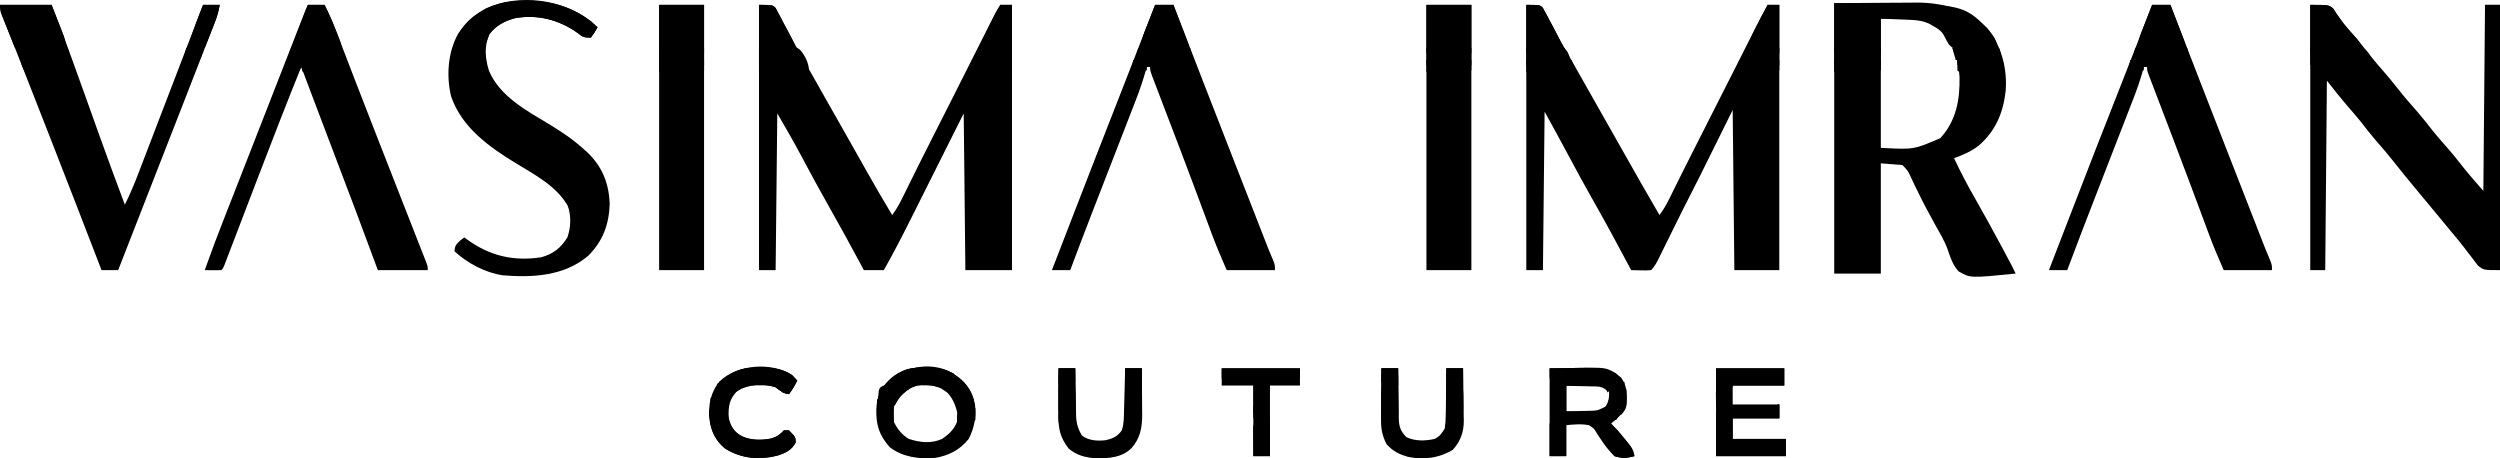 <svg xmlns="http://www.w3.org/2000/svg" fill="none" viewBox="0 0 600 110" height="110" width="600">
<path fill="black" d="M182.157 1.171C185.353 1.171 185.353 1.171 186.085 1.816C186.242 2.121 186.4 2.425 186.562 2.739C186.751 3.088 186.94 3.436 187.134 3.795C187.329 4.182 187.524 4.57 187.725 4.969C188.175 5.81 188.626 6.651 189.078 7.491C189.315 7.942 189.552 8.393 189.796 8.858C190.959 11.04 192.187 13.182 193.413 15.327C194.14 16.601 194.861 17.878 195.583 19.155C195.876 19.672 196.169 20.19 196.462 20.708C196.607 20.964 196.752 21.22 196.901 21.483C197.614 22.743 198.327 24.002 199.041 25.261C199.251 25.632 199.251 25.632 199.465 26.009C200.167 27.25 200.87 28.49 201.573 29.73C202.881 32.039 204.188 34.347 205.493 36.658C206.099 37.73 206.705 38.803 207.311 39.875C207.596 40.379 207.88 40.883 208.164 41.386C210.102 44.822 212.087 48.223 214.115 51.602C215.173 50.244 215.922 48.812 216.688 47.26C216.817 47 216.946 46.739 217.08 46.47C217.356 45.913 217.631 45.355 217.906 44.797C218.483 43.626 219.063 42.458 219.643 41.288C219.932 40.707 220.22 40.125 220.508 39.543C221.593 37.355 222.691 35.175 223.802 33.001C225.224 30.215 226.638 27.424 228.046 24.63C228.246 24.232 228.447 23.835 228.653 23.425C229.266 22.208 229.88 20.99 230.493 19.773C232.089 16.603 233.687 13.434 235.286 10.266C235.479 9.883 235.672 9.5 235.871 9.106C236.425 8.011 236.979 6.916 237.533 5.822C237.699 5.494 237.864 5.167 238.034 4.829C238.187 4.528 238.34 4.227 238.498 3.916C238.697 3.523 238.697 3.523 238.9 3.122C239.259 2.452 239.669 1.81 240.08 1.171C241.003 1.171 241.925 1.171 242.876 1.171C242.876 22.179 242.876 43.186 242.876 64.83C239.185 64.83 235.494 64.83 231.691 64.83C231.559 52.417 231.427 40.003 231.292 27.214C227.376 35.027 227.376 35.027 223.462 42.841C222.568 44.626 221.673 46.411 220.778 48.195C220.118 49.512 219.46 50.829 218.802 52.147C216.659 56.428 214.483 60.675 212.117 64.83C210.535 64.83 208.953 64.83 207.324 64.83C206.985 64.199 206.646 63.568 206.297 62.918C203.891 58.45 201.465 53.997 198.96 49.587C196.677 45.569 194.473 41.51 192.309 37.423C190.467 33.96 188.521 30.61 186.551 27.214C186.419 39.627 186.288 52.041 186.152 64.83C184.834 64.83 183.515 64.83 182.157 64.83C182.157 43.823 182.157 22.815 182.157 1.171Z"></path>
<path fill="black" d="M366.312 1.171C369.507 1.171 369.507 1.171 370.202 1.74C370.343 2.01 370.484 2.28 370.629 2.558C370.8 2.869 370.971 3.18 371.147 3.501C371.323 3.849 371.498 4.197 371.679 4.556C372.093 5.32 372.507 6.085 372.922 6.849C373.142 7.266 373.363 7.683 373.59 8.112C374.734 10.247 375.941 12.344 377.141 14.445C377.872 15.727 378.598 17.013 379.324 18.299C381.043 21.341 382.765 24.381 384.487 27.42C385.049 28.412 385.611 29.403 386.173 30.395C386.312 30.641 386.451 30.887 386.595 31.14C387.477 32.697 388.358 34.253 389.238 35.81C393.714 43.73 393.714 43.73 398.269 51.602C399.237 50.344 399.959 49.052 400.667 47.622C400.895 47.164 401.123 46.706 401.358 46.235C401.537 45.873 401.537 45.873 401.719 45.504C402.221 44.489 402.725 43.477 403.23 42.464C403.483 41.954 403.737 41.445 403.99 40.935C405.017 38.869 406.058 36.811 407.107 34.758C408.563 31.903 410.01 29.043 411.451 26.18C413.068 22.97 414.692 19.763 416.324 16.561C417.254 14.734 418.18 12.905 419.101 11.073C419.315 10.647 419.529 10.221 419.75 9.782C420.165 8.955 420.58 8.128 420.995 7.3C422.035 5.231 423.099 3.187 424.234 1.171C425.157 1.171 426.08 1.171 427.031 1.171C427.031 22.179 427.031 43.186 427.031 64.83C423.471 64.83 419.912 64.83 416.245 64.83C416.113 52.144 415.981 39.458 415.846 26.387C413.209 31.707 410.573 37.027 407.856 42.508C405.879 46.396 405.879 46.396 403.862 50.362C402.509 53.088 401.156 55.813 399.813 58.544C399.374 59.435 398.934 60.325 398.494 61.215C398.362 61.484 398.23 61.754 398.094 62.031C397.56 63.106 397.103 63.97 396.272 64.83C395.145 64.911 395.145 64.911 393.825 64.882C393.387 64.874 392.95 64.867 392.499 64.859C392.162 64.85 391.825 64.84 391.478 64.83C391.326 64.544 391.174 64.258 391.017 63.963C388.292 58.847 385.553 53.744 382.69 48.709C380.407 44.694 378.202 40.639 376.028 36.56C374.284 33.287 372.498 30.047 370.706 26.8C370.574 39.35 370.442 51.9 370.306 64.83C368.988 64.83 367.67 64.83 366.312 64.83C366.312 43.823 366.312 22.815 366.312 1.171Z"></path>
<path fill="black" d="M440.213 0.758C470.839 0.758 470.839 0.758 476.948 6.77C480.334 10.991 481.784 16.407 481.358 21.84C480.762 27.142 478.886 31.517 474.867 34.964C473.038 36.373 471.115 37.191 468.975 37.961C470.506 41.224 472.15 44.378 473.943 47.495C476.1 51.281 478.201 55.096 480.26 58.94C480.39 59.182 480.52 59.425 480.654 59.675C482.95 63.958 482.95 63.958 483.755 65.657C472.869 66.751 472.869 66.751 470.065 65.134C468.66 63.632 468.062 61.713 467.407 59.771C466.582 57.581 465.37 55.594 464.231 53.566C462.809 50.978 461.416 48.389 460.144 45.718C459.845 45.115 459.845 45.115 459.539 44.5C459.166 43.745 458.808 42.983 458.468 42.212C457.916 41.022 457.916 41.022 456.591 39.615C454.877 39.478 453.164 39.342 451.398 39.201C451.398 47.932 451.398 56.662 451.398 65.657C447.707 65.657 444.016 65.657 440.213 65.657C440.213 44.24 440.213 22.824 440.213 0.758ZM451.398 4.478C451.398 14.709 451.398 24.94 451.398 35.481C459.285 35.917 459.285 35.917 465.679 33.156C469.471 29.014 470.417 23.95 470.285 18.399C469.975 14.197 468.901 9.862 465.707 7.007C461.04 3.641 457.68 4.478 451.398 4.478Z"></path>
<path fill="black" d="M554.461 1.171C558.855 1.171 558.855 1.171 559.93 2.006C560.177 2.387 560.423 2.768 560.677 3.161C560.966 3.577 561.255 3.993 561.553 4.422C561.849 4.85 562.145 5.278 562.45 5.718C563.105 6.486 563.771 7.244 564.447 7.992C566.091 9.84 567.632 11.75 569.155 13.703C570.023 14.791 570.92 15.838 571.838 16.879C573.074 18.283 574.255 19.716 575.408 21.194C576.95 23.167 578.578 25.037 580.239 26.904C581.516 28.376 582.709 29.911 583.909 31.451C584.847 32.621 585.823 33.742 586.818 34.861C588.423 36.666 589.938 38.523 591.413 40.443C592.892 42.28 594.46 44.038 596.005 45.815C596.137 31.083 596.269 16.35 596.405 1.171C597.591 1.171 598.778 1.171 600 1.171C600 22.179 600 43.186 600 64.83C596.005 64.83 596.005 64.83 594.648 63.677C594.239 63.158 593.844 62.629 593.459 62.092C593.015 61.518 592.571 60.945 592.128 60.372C591.909 60.08 591.689 59.788 591.464 59.487C590.479 58.191 589.435 56.953 588.39 55.71C587.994 55.232 587.598 54.754 587.203 54.275C586.21 53.074 585.216 51.873 584.222 50.673C583.823 50.191 583.424 49.71 583.025 49.228C582.013 48.006 581 46.784 579.985 45.565C578.151 43.361 576.329 41.152 574.559 38.891C573.141 37.083 571.656 35.355 570.14 33.634C568.894 32.183 567.724 30.673 566.545 29.164C565.672 28.073 564.77 27.02 563.848 25.974C561.983 23.829 560.221 21.592 558.455 19.36C558.324 34.365 558.192 49.37 558.056 64.83C556.87 64.83 555.683 64.83 554.461 64.83C554.461 43.823 554.461 22.815 554.461 1.171Z"></path>
<path fill="black" d="M141.815 5.097C142.361 5.561 142.888 6.05 143.409 6.545C142.71 7.785 142.71 7.785 141.811 9.025C140.095 9.025 139.917 8.921 138.64 7.914C134.174 4.728 129.04 3.421 123.66 4.349C121.213 4.969 119.035 6.124 117.443 8.199C116.152 11.138 116.427 14.064 117.379 17.054C120.055 23.206 126.384 26.55 131.749 29.786C134.763 31.613 137.584 33.491 140.213 35.894C140.47 36.127 140.728 36.359 140.993 36.598C144.526 40 146.112 43.901 146.33 48.838C146.183 53.894 144.666 57.932 141.137 61.42C135.394 66.282 127.723 66.663 120.639 66.07C116.459 65.443 112.188 63.19 109.054 60.283C109.194 58.937 109.462 58.622 110.478 57.699C110.799 57.461 111.12 57.222 111.451 56.976C111.757 57.209 111.757 57.209 112.069 57.446C117.573 61.455 123.266 62.746 129.891 61.746C132.728 60.974 134.651 59.498 136.193 56.924C137.009 54.509 137.139 51.74 136.234 49.346C133.425 44.55 128.306 41.919 123.788 39.164C117.433 35.273 110.889 30.674 108.281 23.183C107.067 18.27 107.484 12.426 110.003 8.018C112.769 3.911 116.619 1.544 121.296 0.529C128.645 -0.481 135.731 0.414 141.815 5.097Z"></path>
<path fill="black" d="M0 1.171C4.087 1.171 8.173 1.171 12.383 1.171C15.201 8.322 17.796 15.55 20.38 22.794C21.391 25.625 22.403 28.456 23.416 31.286C23.524 31.589 23.632 31.892 23.744 32.204C25.77 37.862 27.847 43.498 29.96 49.122C31.158 46.722 32.186 44.299 33.144 41.787C33.294 41.398 33.443 41.009 33.597 40.608C34.088 39.331 34.577 38.054 35.066 36.776C35.409 35.882 35.752 34.989 36.095 34.095C36.997 31.747 37.897 29.399 38.796 27.05C39.709 24.669 40.623 22.288 41.537 19.907C42.566 17.227 43.594 14.546 44.622 11.865C44.779 11.455 44.936 11.046 45.098 10.624C45.388 9.867 45.678 9.11 45.967 8.354C46.886 5.958 47.809 3.564 48.735 1.171C50.053 1.171 51.371 1.171 52.73 1.171C52.494 2.54 52.173 3.773 51.672 5.062C51.536 5.414 51.401 5.765 51.261 6.128C51.038 6.697 51.038 6.697 50.81 7.278C50.576 7.882 50.576 7.882 50.338 8.499C49.822 9.829 49.303 11.158 48.785 12.487C48.421 13.424 48.058 14.36 47.694 15.296C46.579 18.168 45.46 21.037 44.341 23.907C44.012 24.75 43.683 25.593 43.355 26.437C41.654 30.797 39.951 35.155 38.246 39.513C36.188 44.773 34.135 50.035 32.082 55.297C31.708 56.256 31.333 57.216 30.959 58.176C30.093 60.394 29.228 62.612 28.362 64.83C27.044 64.83 25.726 64.83 24.367 64.83C24.064 64.044 24.064 64.044 23.755 63.241C20.055 53.654 16.35 44.069 12.608 34.499C12.302 33.714 11.995 32.929 11.688 32.144C10.148 28.203 8.604 24.263 7.056 20.324C6.275 18.334 5.494 16.344 4.714 14.353C4.337 13.391 3.959 12.43 3.58 11.468C3.054 10.133 2.53 8.796 2.007 7.459C1.849 7.061 1.692 6.664 1.53 6.254C1.386 5.885 1.243 5.517 1.094 5.138C0.969 4.819 0.844 4.5 0.715 4.172C0.399 3.238 0.399 3.238 0 1.171Z"></path>
<path fill="black" d="M73.901 1.171C75.22 1.171 76.538 1.171 77.896 1.171C79.04 3.471 80.04 5.782 80.956 8.187C81.093 8.542 81.229 8.897 81.37 9.263C81.665 10.03 81.959 10.797 82.253 11.565C83.055 13.66 83.862 15.754 84.668 17.848C84.835 18.282 85.002 18.717 85.174 19.164C86.75 23.257 88.343 27.343 89.941 31.427C90.405 32.615 90.869 33.803 91.334 34.99C92.893 38.981 94.455 42.971 96.02 46.959C96.805 48.959 97.588 50.959 98.371 52.959C98.751 53.928 99.131 54.897 99.512 55.866C100.041 57.212 100.568 58.558 101.095 59.904C101.254 60.308 101.414 60.712 101.578 61.129C101.722 61.497 101.865 61.865 102.013 62.245C102.14 62.566 102.266 62.888 102.396 63.219C102.663 64.003 102.663 64.003 102.663 64.83C98.708 64.83 94.754 64.83 90.679 64.83C90.316 63.849 89.953 62.867 89.579 61.856C86.752 54.22 83.894 46.598 80.985 38.996C79.016 33.852 77.067 28.7 75.125 23.545C74.982 23.166 74.839 22.787 74.692 22.397C73.895 20.282 73.099 18.168 72.304 16.053C68.757 24.826 65.333 33.648 61.95 42.49C61.18 44.503 60.409 46.516 59.637 48.528C59.038 50.092 58.439 51.656 57.84 53.22C57.309 54.609 56.776 55.998 56.243 57.386C55.91 58.258 55.577 59.13 55.245 60.002C55.027 60.573 54.808 61.144 54.59 61.715C54.489 61.981 54.388 62.247 54.284 62.521C53.574 64.37 53.574 64.37 53.129 64.83C51.798 64.889 50.467 64.848 49.135 64.83C50.725 60.363 52.399 55.937 54.134 51.528C54.722 50.033 55.308 48.539 55.895 47.044C56.21 46.24 56.526 45.435 56.841 44.632C58.562 40.248 60.273 35.86 61.984 31.472C62.867 29.21 63.75 26.947 64.633 24.685C64.805 24.242 64.978 23.799 65.156 23.343C66.822 19.075 68.488 14.807 70.156 10.539C70.454 9.776 70.752 9.013 71.05 8.25C71.457 7.207 71.865 6.164 72.272 5.121C72.392 4.814 72.512 4.507 72.635 4.19C73.456 2.093 73.456 2.093 73.901 1.171Z"></path>
<path fill="black" d="M277.23 1.171C278.68 1.171 280.13 1.171 281.625 1.171C281.885 1.848 281.885 1.848 282.151 2.538C286.613 14.104 291.103 25.658 295.615 37.203C296.691 39.956 297.766 42.709 298.84 45.462C299.542 47.261 300.244 49.06 300.946 50.859C301.277 51.708 301.609 52.556 301.94 53.405C302.397 54.577 302.854 55.748 303.311 56.92C303.444 57.261 303.578 57.603 303.715 57.955C303.84 58.275 303.965 58.596 304.094 58.926C304.211 59.226 304.329 59.526 304.449 59.836C304.781 60.665 305.132 61.483 305.485 62.302C305.992 63.59 305.992 63.59 305.992 64.83C302.169 64.83 298.346 64.83 294.407 64.83C293.113 61.883 291.88 58.975 290.765 55.961C290.541 55.359 290.541 55.359 290.312 54.746C289.994 53.891 289.675 53.036 289.358 52.18C288.517 49.916 287.672 47.654 286.827 45.392C286.657 44.938 286.488 44.484 286.313 44.016C284.395 38.88 282.439 33.76 280.479 28.642C280.042 27.502 279.607 26.362 279.172 25.222C278.929 24.583 278.685 23.945 278.441 23.307C278.046 22.276 277.654 21.243 277.262 20.211C277.139 19.89 277.016 19.569 276.889 19.239C276.032 16.974 276.032 16.974 276.032 16.053C275.768 16.053 275.505 16.053 275.233 16.053C275.163 16.307 275.093 16.562 275.021 16.825C274.335 19.257 273.542 21.605 272.623 23.953C272.487 24.304 272.351 24.656 272.211 25.018C271.766 26.168 271.318 27.317 270.87 28.467C270.556 29.277 270.242 30.087 269.928 30.898C269.103 33.027 268.276 35.155 267.449 37.282C266.29 40.264 265.134 43.247 263.977 46.229C263.363 47.813 262.748 49.397 262.132 50.98C260.344 55.585 258.585 60.2 256.858 64.83C255.407 64.83 253.957 64.83 252.463 64.83C252.696 64.228 252.929 63.626 253.169 63.005C253.324 62.604 253.479 62.202 253.639 61.789C253.996 60.866 254.352 59.944 254.709 59.021C255.648 56.592 256.587 54.162 257.524 51.731C260.746 43.377 264.005 35.039 267.265 26.701C269.349 21.37 271.43 16.037 273.51 10.705C273.885 9.746 274.259 8.787 274.633 7.828C275.499 5.609 276.365 3.39 277.23 1.171Z"></path>
<path fill="black" d="M516.511 1.171C517.961 1.171 519.411 1.171 520.905 1.171C521.166 1.848 521.166 1.848 521.432 2.538C525.894 14.104 530.384 25.658 534.896 37.203C535.972 39.956 537.047 42.709 538.121 45.462C538.823 47.261 539.525 49.06 540.227 50.859C540.558 51.708 540.89 52.556 541.221 53.405C541.677 54.577 542.135 55.748 542.592 56.92C542.725 57.261 542.859 57.603 542.996 57.955C543.121 58.275 543.246 58.596 543.375 58.926C543.492 59.226 543.61 59.526 543.73 59.836C544.062 60.665 544.413 61.483 544.766 62.302C545.273 63.59 545.273 63.59 545.273 64.83C541.45 64.83 537.627 64.83 533.688 64.83C532.431 61.968 531.226 59.15 530.145 56.222C530.003 55.841 529.861 55.461 529.715 55.068C529.249 53.819 528.785 52.568 528.321 51.318C527.649 49.516 526.977 47.714 526.305 45.912C526.129 45.443 525.954 44.973 525.773 44.489C524.412 40.846 523.033 37.209 521.648 33.576C521.444 33.04 521.24 32.504 521.036 31.968C520.237 29.871 519.438 27.775 518.636 25.68C518.079 24.224 517.524 22.768 516.969 21.312C516.8 20.874 516.632 20.436 516.459 19.985C516.307 19.586 516.156 19.188 515.999 18.777C515.866 18.428 515.733 18.08 515.596 17.721C515.313 16.879 515.313 16.879 515.313 16.053C515.049 16.053 514.786 16.053 514.514 16.053C514.377 16.575 514.241 17.097 514.1 17.635C513.077 21.155 511.681 24.536 510.354 27.942C510.06 28.701 509.765 29.46 509.471 30.219C508.698 32.215 507.923 34.209 507.147 36.204C505.916 39.37 504.688 42.538 503.459 45.705C503.163 46.468 502.867 47.232 502.571 47.995C500.397 53.595 498.243 59.202 496.138 64.83C494.688 64.83 493.238 64.83 491.744 64.83C491.989 64.197 492.234 63.563 492.487 62.911C494.041 58.892 495.594 54.873 497.144 50.851C501.03 40.764 504.953 30.693 508.928 20.642C511.489 14.165 514.016 7.675 516.511 1.171Z"></path>
<path fill="black" d="M342.344 1.171C345.903 1.171 349.462 1.171 353.129 1.171C353.129 22.179 353.129 43.186 353.129 64.83C349.57 64.83 346.011 64.83 342.344 64.83C342.344 43.823 342.344 22.815 342.344 1.171Z"></path>
<path fill="black" d="M158.189 1.171C161.748 1.171 165.308 1.171 168.975 1.171C168.975 22.179 168.975 43.186 168.975 64.83C165.415 64.83 161.856 64.83 158.189 64.83C158.189 43.823 158.189 22.815 158.189 1.171Z"></path>
<path fill="black" d="M440.213 0.758C443.246 0.732 446.278 0.707 449.311 0.694C450.724 0.687 452.136 0.679 453.549 0.665C455.176 0.648 456.804 0.642 458.431 0.637C458.928 0.631 459.426 0.624 459.938 0.618C466.406 0.616 472.246 2.271 477.025 6.947C478.149 8.224 479.361 9.705 479.361 11.506C477.614 11.614 475.867 11.68 474.118 11.738C473.624 11.769 473.129 11.8 472.62 11.833C469.001 11.923 469.001 11.923 467.766 10.712C467.158 9.721 467.158 9.721 466.646 8.698C466.026 7.488 465.283 6.981 464.131 6.339C463.801 6.147 463.47 5.955 463.129 5.757C461.557 5.005 460.145 4.83 458.42 4.761C457.806 4.735 457.806 4.735 457.179 4.709C456.755 4.692 456.33 4.676 455.892 4.659C455.461 4.641 455.03 4.624 454.586 4.605C453.523 4.561 452.461 4.52 451.398 4.478C451.398 6.797 451.398 9.116 451.398 11.506C447.707 11.506 444.016 11.506 440.213 11.506C440.213 7.959 440.213 4.412 440.213 0.758Z"></path>
<path fill="black" d="M222.079 88.211C222.553 88.216 222.553 88.216 223.037 88.221C225.41 88.29 227.307 88.624 229.294 90.046C229.551 90.226 229.807 90.406 230.071 90.591C232.182 92.263 233.249 94.28 233.988 96.892C234.299 100.03 233.915 102.532 232.49 105.34C230.361 107.979 227.745 109.316 224.501 109.887C220.677 110.238 216.718 109.751 213.54 107.33C211.035 104.484 210.236 102.096 210.312 98.237C210.479 94.952 211.349 93.184 213.615 90.95C216.068 88.705 218.896 88.167 222.079 88.211ZM215.737 95.058C214.319 97.103 214.248 98.725 214.514 101.207C215.39 103.02 216.425 104.302 218.109 105.34C220.811 106.205 223.454 106.526 226.099 105.34C227.72 104.243 228.973 103.098 229.694 101.207C229.974 99.165 229.916 97.532 229.02 95.678C227.227 93.571 225.602 92.354 222.862 92.006C219.943 91.85 217.655 92.737 215.737 95.058Z"></path>
<path fill="black" d="M371.904 88.392C373.873 88.367 375.842 88.341 377.871 88.315C378.485 88.303 379.099 88.292 379.731 88.281C383.209 88.259 386.28 88.285 389.081 90.64C390.584 92.632 390.549 95.038 390.28 97.486C389.378 99.352 388.252 100.356 386.684 101.62C386.84 101.799 386.995 101.978 387.155 102.163C387.858 102.978 388.557 103.798 389.256 104.617C389.5 104.899 389.745 105.181 389.996 105.471C390.229 105.746 390.462 106.02 390.703 106.303C390.918 106.554 391.133 106.805 391.355 107.064C391.913 107.872 392.11 108.504 392.277 109.474C390.533 109.972 389.216 110.055 387.483 109.474C386.502 108.416 385.758 107.212 384.987 105.986C383.571 103.628 383.571 103.628 381.438 102.073C379.502 101.674 377.921 101.87 375.899 102.033C375.899 104.489 375.899 106.944 375.899 109.474C374.581 109.474 373.262 109.474 371.904 109.474C371.904 102.517 371.904 95.56 371.904 88.392ZM375.899 92.526C375.899 94.572 375.899 96.618 375.899 98.727C377.256 98.782 378.611 98.823 379.968 98.856C380.543 98.882 380.543 98.882 381.13 98.908C383.504 98.956 383.504 98.956 385.542 97.764C386.364 96.704 386.364 96.704 386.51 95.394C386.217 93.814 385.976 93.442 384.687 92.526C383.185 92.319 381.705 92.371 380.193 92.423C379.575 92.434 379.575 92.434 378.945 92.445C377.929 92.465 376.914 92.494 375.899 92.526Z"></path>
<path fill="black" d="M411.851 88.392C417.256 88.392 422.66 88.392 428.229 88.392C428.229 89.756 428.229 91.12 428.229 92.526C424.142 92.526 420.056 92.526 415.846 92.526C415.846 94.026 415.846 95.527 415.846 97.073C419.537 97.073 423.228 97.073 427.031 97.073C427.031 98.164 427.031 99.255 427.031 100.38C423.34 100.38 419.648 100.38 415.846 100.38C415.846 102.017 415.846 103.654 415.846 105.34C420.064 105.34 424.282 105.34 428.628 105.34C428.628 106.704 428.628 108.068 428.628 109.474C423.092 109.474 417.555 109.474 411.851 109.474C411.851 102.517 411.851 95.56 411.851 88.392Z"></path>
<path fill="black" d="M331.558 88.392C332.876 88.392 334.194 88.392 335.553 88.392C335.558 89.033 335.558 89.033 335.564 89.687C335.58 91.278 335.606 92.869 335.635 94.46C335.647 95.147 335.655 95.835 335.661 96.523C335.669 97.513 335.688 98.503 335.709 99.493C335.709 99.799 335.71 100.105 335.71 100.42C335.765 102.444 336.148 103.51 337.55 104.927C339.752 105.93 342.027 105.837 344.338 105.339C345.529 104.727 346.013 104.015 346.738 102.86C346.901 101.686 346.979 100.666 346.981 99.493C346.988 99.175 346.994 98.857 347.001 98.529C347.02 97.518 347.029 96.508 347.037 95.497C347.048 94.809 347.06 94.122 347.073 93.434C347.103 91.753 347.122 90.073 347.137 88.392C348.455 88.392 349.774 88.392 351.132 88.392C351.171 90.51 351.2 92.627 351.22 94.745C351.227 95.464 351.238 96.183 351.252 96.903C351.272 97.941 351.281 98.979 351.288 100.018C351.296 100.336 351.304 100.653 351.313 100.98C351.314 103.751 350.504 105.901 348.685 107.95C345.394 109.948 341.794 110.397 338.066 109.679C335.845 109.076 334.327 108.325 332.756 106.58C331.614 104.332 331.392 102.574 331.441 100.058C331.443 99.723 331.444 99.388 331.446 99.042C331.453 97.981 331.468 96.92 331.483 95.859C331.489 95.135 331.494 94.411 331.499 93.688C331.512 91.922 331.533 90.157 331.558 88.392Z"></path>
<path fill="black" d="M254.061 88.392C255.38 88.392 256.698 88.392 258.056 88.392C258.062 88.792 258.068 89.193 258.074 89.605C258.097 91.098 258.128 92.591 258.161 94.084C258.174 94.729 258.185 95.373 258.194 96.018C258.208 96.948 258.229 97.877 258.251 98.807C258.254 99.093 258.256 99.378 258.259 99.672C258.314 101.572 258.703 102.891 259.654 104.513C261.195 105.754 263.417 105.875 265.309 105.652C267.055 105.271 268.179 104.769 269.241 103.273C269.752 101.745 269.729 100.165 269.767 98.565C269.775 98.274 269.784 97.982 269.792 97.682C269.818 96.756 269.842 95.829 269.865 94.903C269.883 94.273 269.9 93.643 269.918 93.013C269.96 91.473 270.001 89.933 270.04 88.392C271.358 88.392 272.677 88.392 274.035 88.392C274.055 90.274 274.069 92.156 274.079 94.039C274.083 94.678 274.088 95.317 274.095 95.956C274.105 96.879 274.109 97.803 274.113 98.726C274.117 99.008 274.121 99.289 274.125 99.579C274.126 102.731 273.603 105.297 271.496 107.625C269.032 109.909 266.052 110.012 262.906 109.976C260.444 109.802 258.416 109.283 256.483 107.665C254.394 104.914 253.999 102.988 254.022 99.534C254.023 99.215 254.024 98.896 254.024 98.568C254.026 97.553 254.031 96.538 254.036 95.523C254.038 94.833 254.04 94.144 254.042 93.454C254.046 91.767 254.053 90.079 254.061 88.392Z"></path>
<path fill="black" d="M190.146 90.046C190.845 90.722 190.845 90.722 191.345 91.286C190.797 92.507 190.151 93.535 189.347 94.593C187.988 94.342 187.243 93.786 186.152 92.939C183.085 91.918 179.795 92.276 176.964 93.766C175.058 95.84 174.82 97.275 174.859 100.065C175.014 101.709 175.452 102.507 176.564 103.687C179.051 105.704 181.915 105.688 184.953 105.34C186.376 104.791 187.092 104.367 188.149 103.274C188.544 103.274 188.94 103.274 189.347 103.274C190.933 104.914 190.933 104.914 190.97 106.193C189.953 108.112 188.422 108.764 186.476 109.371C182.171 110.447 177.964 110.06 174.071 107.688C171.662 105.73 170.592 103.304 170.223 100.199C170.048 96.845 170.556 94.257 172.631 91.614C176.814 87.413 185.28 86.801 190.146 90.046Z"></path>
<path fill="black" d="M141.815 5.097C142.361 5.561 142.888 6.05 143.409 6.545C142.71 7.785 142.71 7.785 141.811 9.025C140.095 9.025 139.917 8.921 138.64 7.914C134.174 4.728 129.04 3.421 123.66 4.349C121.224 4.966 119.008 6.117 117.443 8.199C117.048 9.29 116.652 10.381 116.245 11.505C113.74 11.505 111.236 11.505 108.655 11.505C110.356 6.682 112.274 4.448 116.644 1.998C124.673 -1.566 134.857 -0.258 141.815 5.097Z"></path>
<path fill="black" d="M293.209 88.392C299.405 88.392 305.601 88.392 311.984 88.392C311.984 89.756 311.984 91.12 311.984 92.526C309.611 92.526 307.238 92.526 304.794 92.526C304.794 98.119 304.794 103.712 304.794 109.474C303.475 109.474 302.157 109.474 300.799 109.474C300.799 103.881 300.799 98.288 300.799 92.526C298.294 92.526 295.79 92.526 293.209 92.526C293.209 91.162 293.209 89.798 293.209 88.392Z"></path>
<path fill="black" d="M0 1.171C4.087 1.171 8.173 1.171 12.383 1.171C12.902 2.493 13.422 3.814 13.956 5.176C14.201 5.795 14.201 5.795 14.451 6.427C14.58 6.757 14.709 7.088 14.841 7.428C14.973 7.764 15.105 8.1 15.241 8.445C15.579 9.439 15.579 9.439 15.979 11.506C11.892 11.506 7.806 11.506 3.595 11.506C2.705 9.293 2.705 9.293 1.798 7.036C1.61 6.573 1.422 6.109 1.229 5.632C1.083 5.265 0.937 4.899 0.786 4.522C0.636 4.147 0.485 3.773 0.33 3.387C0 2.412 0 2.412 0 1.171Z"></path>
<path fill="black" d="M228.567 89.525C228.807 89.697 229.047 89.869 229.294 90.046C229.551 90.226 229.807 90.406 230.071 90.591C231.842 91.994 233.082 93.591 233.688 95.833C233.807 97.36 233.786 98.851 233.688 100.38C232.502 100.38 231.316 100.38 230.093 100.38C230.03 100.11 229.967 99.84 229.901 99.563C229.275 97.133 228.71 95.475 226.898 93.766C224.791 92.511 222.5 92.137 220.107 92.526C217.578 93.387 216.085 94.768 214.814 97.202C213.947 98.067 213.617 98.001 212.442 98.003C211.939 97.969 211.437 97.935 210.919 97.9C210.702 95.808 210.739 94.596 211.942 92.862C215.768 88.121 223.195 86.408 228.567 89.525Z"></path>
<path fill="black" d="M342.344 1.171C345.903 1.171 349.462 1.171 353.129 1.171C353.129 4.582 353.129 7.992 353.129 11.506C349.57 11.506 346.011 11.506 342.344 11.506C342.344 8.095 342.344 4.685 342.344 1.171Z"></path>
<path fill="black" d="M158.189 1.171C161.748 1.171 165.308 1.171 168.975 1.171C168.975 4.582 168.975 7.992 168.975 11.506C165.415 11.506 161.856 11.506 158.189 11.506C158.189 8.095 158.189 4.685 158.189 1.171Z"></path>
<path fill="black" d="M426.631 97.073C426.763 97.073 426.895 97.073 427.031 97.073C427.031 98.164 427.031 99.255 427.031 100.38C423.34 100.38 419.648 100.38 415.846 100.38C415.846 102.017 415.846 103.654 415.846 105.34C420.064 105.34 424.282 105.34 428.628 105.34C428.628 106.704 428.628 108.068 428.628 109.474C423.092 109.474 417.555 109.474 411.851 109.474C411.851 106.064 411.851 102.653 411.851 99.14C419.167 99.344 419.167 99.344 426.631 99.553C426.631 98.735 426.631 97.916 426.631 97.073Z"></path>
<path fill="black" d="M170.173 97.9C170.305 98.445 170.437 98.991 170.573 99.553C171.759 99.553 172.945 99.553 174.168 99.553C174.3 99.28 174.431 99.007 174.567 98.726C174.666 99.229 174.765 99.732 174.867 100.251C175.413 102.456 176.243 103.639 178.137 104.849C180.732 105.866 183.864 105.761 186.426 104.772C187.371 104.126 187.371 104.126 188.149 103.274C188.544 103.274 188.94 103.274 189.347 103.274C190.933 104.914 190.933 104.914 190.97 106.193C189.953 108.112 188.422 108.764 186.476 109.371C182.171 110.447 177.964 110.06 174.071 107.688C171.994 106 170.795 103.922 170.388 101.224C170.287 100.115 170.213 99.013 170.173 97.9Z"></path>
<path fill="black" d="M554.461 1.171C558.855 1.171 558.855 1.171 559.93 2.006C560.177 2.387 560.423 2.768 560.677 3.161C561.921 4.96 563.181 6.598 564.647 8.199C566.399 10.123 566.399 10.123 566.844 11.506C562.758 11.506 558.671 11.506 554.461 11.506C554.461 8.095 554.461 4.685 554.461 1.171Z"></path>
<path fill="black" d="M277.23 1.171C278.68 1.171 280.13 1.171 281.625 1.171C282.225 2.738 282.824 4.306 283.422 5.874C283.594 6.32 283.765 6.767 283.942 7.227C284.185 7.866 284.185 7.866 284.433 8.518C284.584 8.912 284.734 9.306 284.89 9.712C285.22 10.679 285.22 10.679 285.22 11.506C281.397 11.506 277.574 11.506 273.635 11.506C273.93 9.982 274.22 8.834 274.773 7.428C274.987 6.879 274.987 6.879 275.206 6.318C275.429 5.753 275.429 5.753 275.657 5.176C275.808 4.791 275.959 4.406 276.114 4.009C276.484 3.063 276.857 2.117 277.23 1.171Z"></path>
<path fill="black" d="M73.901 1.171C75.22 1.171 76.538 1.171 77.896 1.171C78.993 3.31 79.92 5.49 80.792 7.734C80.9 8.009 81.008 8.285 81.119 8.569C81.891 10.577 81.891 10.577 81.891 11.506C77.936 11.506 73.981 11.506 69.907 11.506C71.225 8.095 72.543 4.685 73.901 1.171Z"></path>
<path fill="black" d="M516.511 1.171C517.961 1.171 519.411 1.171 520.905 1.171C521.506 2.738 522.105 4.306 522.703 5.874C522.875 6.32 523.046 6.767 523.223 7.227C523.466 7.866 523.466 7.866 523.714 8.518C523.865 8.912 524.015 9.306 524.171 9.712C524.501 10.679 524.501 10.679 524.501 11.506C520.678 11.506 516.855 11.506 512.916 11.506C513.211 9.982 513.501 8.834 514.054 7.428C514.268 6.879 514.268 6.879 514.487 6.318C514.71 5.753 514.71 5.753 514.938 5.176C515.089 4.791 515.24 4.406 515.395 4.009C515.765 3.063 516.138 2.117 516.511 1.171Z"></path>
<path fill="black" d="M366.312 1.171C369.507 1.171 369.507 1.171 370.297 1.898C370.566 2.397 370.566 2.397 370.84 2.907C371.042 3.271 371.245 3.635 371.453 4.009C371.651 4.394 371.85 4.779 372.054 5.176C372.261 5.553 372.469 5.93 372.683 6.318C373.614 8.03 374.392 9.675 375.1 11.506C372.2 11.506 369.3 11.506 366.312 11.506C366.312 8.095 366.312 4.685 366.312 1.171Z"></path>
<path fill="black" d="M182.157 1.171C185.353 1.171 185.353 1.171 186.186 1.987C186.384 2.36 186.583 2.733 186.787 3.117C187.009 3.522 187.231 3.927 187.46 4.344C187.679 4.772 187.898 5.2 188.124 5.641C188.469 6.276 188.469 6.276 188.821 6.924C190.437 9.928 190.437 9.928 190.945 11.506C188.045 11.506 185.145 11.506 182.157 11.506C182.157 8.095 182.157 4.685 182.157 1.171Z"></path>
<path fill="black" d="M411.851 88.392C417.256 88.392 422.66 88.392 428.229 88.392C428.229 89.756 428.229 91.12 428.229 92.526C424.142 92.526 420.056 92.526 415.846 92.526C415.846 92.389 415.846 92.253 415.846 92.112C414.527 91.976 413.209 91.84 411.851 91.699C411.851 90.608 411.851 89.516 411.851 88.392Z"></path>
<path fill="black" d="M372.304 92.526C373.49 92.526 374.676 92.526 375.899 92.526C375.899 94.572 375.899 96.618 375.899 98.727C377.264 98.702 378.628 98.666 379.993 98.623C380.38 98.617 380.767 98.611 381.165 98.605C383.383 98.552 383.383 98.552 385.336 97.577C385.911 96.617 386.113 96.022 386.185 94.903C386.218 94.391 386.251 93.88 386.285 93.353C387.603 93.353 388.921 93.353 390.28 93.353C390.457 97.931 390.457 97.931 389.081 99.553C387.821 99.853 386.581 99.793 385.294 99.755C384.738 99.751 384.738 99.751 384.171 99.746C382.986 99.734 381.802 99.709 380.618 99.682C379.815 99.672 379.012 99.662 378.209 99.654C376.24 99.631 374.272 99.596 372.304 99.553C372.304 97.234 372.304 94.915 372.304 92.526Z"></path>
<path fill="black" d="M182.157 11.506C190.253 10.767 190.253 10.767 192.054 11.986C193.135 13.246 194.141 15.147 194.141 16.88C190.186 17.016 186.232 17.152 182.157 17.293C182.157 15.383 182.157 13.473 182.157 11.506Z"></path>
<path fill="black" d="M240.08 1.171C241.003 1.171 241.925 1.171 242.876 1.171C242.876 4.582 242.876 7.992 242.876 11.506C240.24 11.506 237.603 11.506 234.887 11.506C238.376 4.222 238.376 4.222 240.08 1.171Z"></path>
<path fill="black" d="M424.234 1.171C425.157 1.171 426.08 1.171 427.031 1.171C427.031 4.582 427.031 7.992 427.031 11.506C424.526 11.506 422.021 11.506 419.441 11.506C419.975 9.849 420.42 8.56 421.192 7.065C421.369 6.719 421.547 6.372 421.73 6.016C421.914 5.662 422.098 5.308 422.287 4.943C422.474 4.58 422.661 4.217 422.853 3.842C423.312 2.951 423.772 2.061 424.234 1.171Z"></path>
<path fill="black" d="M254.061 88.392C255.38 88.392 256.698 88.392 258.056 88.392C258.066 90.21 258.073 92.027 258.078 93.844C258.08 94.463 258.083 95.082 258.086 95.7C258.091 96.588 258.093 97.475 258.095 98.363C258.097 98.898 258.099 99.432 258.101 99.983C258.056 101.207 258.056 101.207 257.657 101.62C257.127 101.726 256.594 101.809 256.059 101.878C255.77 101.918 255.482 101.957 255.185 101.998C254.946 102.009 254.707 102.021 254.461 102.033C254.061 101.62 254.061 101.62 254.016 100.359C254.016 99.801 254.018 99.243 254.022 98.686C254.023 98.393 254.023 98.1 254.024 97.798C254.026 96.859 254.031 95.919 254.036 94.98C254.038 94.345 254.04 93.709 254.042 93.074C254.046 91.513 254.053 89.953 254.061 88.392Z"></path>
<path fill="black" d="M347.137 88.392C348.455 88.392 349.774 88.392 351.132 88.392C351.132 92.894 351.132 97.395 351.132 102.033C349.945 102.033 348.759 102.033 347.537 102.033C347.074 100.596 347.092 99.475 347.098 97.959C347.099 97.686 347.099 97.412 347.1 97.13C347.102 96.259 347.107 95.387 347.112 94.515C347.114 93.923 347.116 93.332 347.118 92.74C347.122 91.29 347.129 89.841 347.137 88.392Z"></path>
<path fill="black" d="M331.558 88.392C332.876 88.392 334.194 88.392 335.553 88.392C335.564 90.287 335.571 92.181 335.578 94.076C335.581 94.614 335.584 95.152 335.588 95.707C335.589 96.224 335.59 96.74 335.592 97.273C335.594 97.749 335.596 98.225 335.598 98.716C335.56 99.768 335.453 100.621 335.153 101.62C334.099 101.62 333.044 101.62 331.958 101.62C331.374 100.412 331.514 99.347 331.519 98C331.52 97.726 331.52 97.451 331.521 97.169C331.523 96.293 331.528 95.417 331.533 94.541C331.535 93.947 331.537 93.354 331.539 92.76C331.543 91.304 331.55 89.848 331.558 88.392Z"></path>
<path fill="black" d="M270.04 88.392C271.358 88.392 272.677 88.392 274.035 88.392C274.046 89.994 274.053 91.596 274.06 93.198C274.063 93.65 274.066 94.102 274.07 94.568C274.071 95.008 274.072 95.448 274.074 95.901C274.076 96.303 274.078 96.706 274.08 97.121C274.032 98.374 273.858 99.561 273.635 100.793C272.449 100.793 271.262 100.793 270.04 100.793C270.04 96.701 270.04 92.609 270.04 88.392Z"></path>
<path fill="black" d="M293.209 88.392C299.405 88.392 305.601 88.392 311.984 88.392C311.984 89.211 311.984 90.029 311.984 90.872C305.788 90.872 299.593 90.872 293.209 90.872C293.209 90.054 293.209 89.235 293.209 88.392Z"></path>
<path fill="black" d="M48.735 1.171C50.053 1.171 51.371 1.171 52.73 1.171C52.486 2.612 52.124 3.894 51.592 5.249C51.449 5.615 51.306 5.981 51.159 6.359C51.01 6.736 50.861 7.113 50.707 7.501C50.557 7.886 50.406 8.271 50.251 8.668C49.88 9.614 49.508 10.56 49.135 11.506C47.816 11.506 46.498 11.506 45.14 11.506C46.092 7.947 47.378 4.58 48.735 1.171Z"></path>
<path fill="black" d="M554.461 11.506C556.245 11.444 558.028 11.399 559.812 11.369C560.419 11.357 561.025 11.34 561.632 11.318C562.505 11.288 563.378 11.274 564.252 11.263C565.04 11.244 565.04 11.244 565.843 11.224C567.305 11.518 567.521 11.632 568.429 12.735C569.241 13.986 569.241 13.986 569.241 14.399C564.364 14.399 559.486 14.399 554.461 14.399C554.461 13.444 554.461 12.489 554.461 11.506Z"></path>
<path fill="black" d="M182.257 88.237C182.593 88.238 182.929 88.238 183.275 88.238C185.755 88.287 188.044 88.564 190.146 90.046C190.41 90.455 190.674 90.864 190.945 91.286C188.521 91.345 186.097 91.404 183.672 91.462C182.847 91.482 182.023 91.502 181.198 91.522C180.013 91.551 178.828 91.58 177.643 91.609C177.089 91.622 177.089 91.622 176.523 91.636C176.179 91.644 175.835 91.653 175.481 91.661C175.179 91.669 174.876 91.676 174.565 91.683C173.9 91.697 173.235 91.699 172.57 91.699C173.117 91.299 173.667 90.904 174.218 90.511C174.524 90.29 174.829 90.07 175.145 89.842C177.474 88.42 179.617 88.232 182.257 88.237Z"></path>
<path fill="black" d="M389.755 105.108C390.062 105.491 390.368 105.874 390.684 106.269C391.421 107.325 391.874 108.246 392.277 109.474C390.528 109.973 389.223 110.049 387.483 109.474C385.373 107.499 383.82 104.909 382.29 102.447C382.422 102.174 382.554 101.901 382.69 101.62C386.291 100.75 387.475 102.219 389.755 105.108Z"></path>
<path fill="black" d="M371.904 88.392C373.602 88.361 375.299 88.339 376.997 88.324C377.574 88.318 378.15 88.309 378.726 88.299C385.352 88.177 385.352 88.177 387.883 89.632C388.278 90.041 388.674 90.451 389.081 90.872C383.413 90.872 377.744 90.872 371.904 90.872C371.904 90.054 371.904 89.236 371.904 88.392Z"></path>
<path fill="black" d="M512.517 11.506C516.603 11.506 520.69 11.506 524.9 11.506C525.164 12.46 525.427 13.415 525.699 14.399C521.085 14.399 516.471 14.399 511.718 14.399C511.981 13.444 512.245 12.489 512.517 11.506Z"></path>
<path fill="black" d="M273.236 11.506C277.322 11.506 281.409 11.506 285.619 11.506C285.883 12.46 286.146 13.415 286.418 14.399C281.804 14.399 277.19 14.399 272.437 14.399C272.7 13.444 272.964 12.489 273.236 11.506Z"></path>
<path fill="black" d="M69.907 11.506C73.862 11.506 77.816 11.506 81.891 11.506C82.286 12.46 82.682 13.415 83.089 14.399C78.475 14.399 73.862 14.399 69.108 14.399C69.507 12.332 69.507 12.332 69.907 11.506Z"></path>
<path fill="black" d="M511.318 14.399C513.352 14.369 515.385 14.346 517.419 14.331C518.111 14.325 518.803 14.316 519.495 14.306C520.488 14.291 521.482 14.284 522.475 14.278C522.941 14.269 522.941 14.269 523.416 14.259C524.288 14.258 524.288 14.258 525.699 14.399C526.498 15.639 526.498 15.639 526.498 16.88C521.159 17.084 521.159 17.084 515.712 17.293C515.581 16.884 515.449 16.474 515.313 16.053C515.049 16.053 514.786 16.053 514.514 16.053C514.514 16.326 514.514 16.598 514.514 16.88C513.196 17.016 511.877 17.152 510.519 17.293C510.783 16.338 511.047 15.383 511.318 14.399Z"></path>
<path fill="black" d="M272.037 14.399C274.071 14.369 276.104 14.346 278.138 14.331C278.83 14.325 279.522 14.316 280.214 14.306C281.207 14.291 282.201 14.284 283.194 14.278C283.66 14.269 283.66 14.269 284.135 14.259C285.007 14.258 285.007 14.258 286.418 14.399C287.217 15.639 287.217 15.639 287.217 16.88C281.878 17.084 281.878 17.084 276.431 17.293C276.3 16.884 276.168 16.474 276.032 16.053C275.768 16.053 275.505 16.053 275.233 16.053C275.233 16.326 275.233 16.598 275.233 16.88C273.915 17.016 272.597 17.152 271.238 17.293C271.502 16.338 271.766 15.383 272.037 14.399Z"></path>
<path fill="black" d="M68.708 14.399C73.454 14.399 78.2 14.399 83.089 14.399C83.353 15.218 83.617 16.036 83.888 16.879C80.197 17.016 76.506 17.152 72.703 17.293C72.571 16.884 72.439 16.474 72.304 16.053C72.172 16.326 72.04 16.598 71.904 16.879C70.991 17.051 70.991 17.051 69.882 17.138C69.515 17.169 69.147 17.2 68.769 17.231C68.344 17.262 68.344 17.262 67.909 17.293C68.173 16.338 68.437 15.383 68.708 14.399Z"></path>
<path fill="black" d="M596.405 1.171C597.591 1.171 598.778 1.171 600 1.171C600 4.582 600 7.992 600 11.506C598.814 11.506 597.627 11.506 596.405 11.506C596.405 8.095 596.405 4.685 596.405 1.171Z"></path>
<path fill="black" d="M222.079 88.211C222.394 88.213 222.709 88.216 223.033 88.218C226.133 88.302 228.276 88.992 230.493 91.286C224.956 91.286 219.419 91.286 213.715 91.286C216.229 88.684 218.594 88.164 222.079 88.211Z"></path>
<path fill="black" d="M3.995 11.506C7.949 11.506 11.904 11.506 15.979 11.506C16.374 12.46 16.77 13.415 17.177 14.399C13.091 14.399 9.004 14.399 4.794 14.399C4.53 13.444 4.266 12.489 3.995 11.506Z"></path>
<path fill="black" d="M440.213 11.506C443.904 11.506 447.595 11.506 451.398 11.506C451.398 12.461 451.398 13.415 451.398 14.399C447.707 14.399 444.016 14.399 440.213 14.399C440.213 13.444 440.213 12.489 440.213 11.506Z"></path>
<path fill="black" d="M468.575 11.506C472.266 11.506 475.957 11.506 479.76 11.506C480.024 12.46 480.288 13.415 480.559 14.399C476.868 14.399 473.177 14.399 469.374 14.399C469.111 13.444 468.847 12.489 468.575 11.506Z"></path>
<path fill="black" d="M304.394 100.793C304.526 100.793 304.658 100.793 304.794 100.793C304.794 103.658 304.794 106.522 304.794 109.474C303.475 109.474 302.157 109.474 300.799 109.474C300.788 108.242 300.78 107.011 300.774 105.779C300.771 105.428 300.767 105.077 300.764 104.714C300.763 104.38 300.761 104.046 300.76 103.701C300.758 103.392 300.756 103.082 300.754 102.763C300.799 102.033 300.799 102.033 301.199 101.62C302.265 101.562 303.325 101.602 304.394 101.62C304.394 101.347 304.394 101.074 304.394 100.793Z"></path>
<path fill="black" d="M371.904 101.62C373.222 101.62 374.541 101.62 375.899 101.62C375.899 104.212 375.899 106.804 375.899 109.474C374.581 109.474 373.262 109.474 371.904 109.474C371.904 106.882 371.904 104.29 371.904 101.62Z"></path>
<path fill="black" d="M342.344 11.506C345.903 11.506 349.462 11.506 353.129 11.506C353.129 12.46 353.129 13.415 353.129 14.399C349.57 14.399 346.011 14.399 342.344 14.399C342.344 13.444 342.344 12.489 342.344 11.506Z"></path>
<path fill="black" d="M158.189 11.506C161.748 11.506 165.308 11.506 168.975 11.506C168.975 12.46 168.975 13.415 168.975 14.399C165.415 14.399 161.856 14.399 158.189 14.399C158.189 13.444 158.189 12.489 158.189 11.506Z"></path>
<path fill="black" d="M5.193 14.399C9.148 14.399 13.102 14.399 17.177 14.399C17.441 15.218 17.704 16.036 17.976 16.879C14.021 17.016 10.067 17.152 5.992 17.293C5.193 15.639 5.193 15.639 5.193 14.399Z"></path>
<path fill="black" d="M366.312 11.506C367.818 11.446 369.324 11.409 370.831 11.377C371.473 11.351 371.473 11.351 372.128 11.324C372.539 11.317 372.949 11.311 373.372 11.304C373.751 11.293 374.13 11.282 374.52 11.271C375.499 11.506 375.499 11.506 376.231 12.5C376.698 13.573 376.698 13.573 376.698 14.399C373.27 14.399 369.843 14.399 366.312 14.399C366.312 13.444 366.312 12.489 366.312 11.506Z"></path>
<path fill="black" d="M366.312 14.399C369.871 14.399 373.43 14.399 377.097 14.399C377.493 15.218 377.888 16.036 378.296 16.879C374.341 17.016 370.386 17.152 366.312 17.293C366.312 16.338 366.312 15.383 366.312 14.399Z"></path>
<path fill="black" d="M182.157 11.506C183.663 11.446 185.169 11.409 186.676 11.377C187.318 11.351 187.318 11.351 187.974 11.324C188.384 11.317 188.795 11.311 189.218 11.304C189.597 11.293 189.975 11.282 190.365 11.271C191.345 11.506 191.345 11.506 192.077 12.5C192.543 13.573 192.543 13.573 192.543 14.399C189.116 14.399 185.688 14.399 182.157 14.399C182.157 13.444 182.157 12.489 182.157 11.506Z"></path>
<path fill="black" d="M440.213 14.399C443.904 14.399 447.595 14.399 451.398 14.399C451.398 15.218 451.398 16.036 451.398 16.879C447.707 17.016 444.016 17.152 440.213 17.293C440.213 16.338 440.213 15.383 440.213 14.399Z"></path>
<path fill="black" d="M469.774 14.399C473.333 14.399 476.892 14.399 480.559 14.399C480.691 15.218 480.823 16.036 480.959 16.879C479.17 16.96 477.38 17.037 475.591 17.112C475.08 17.135 474.569 17.158 474.042 17.182C473.314 17.212 473.314 17.212 472.571 17.243C471.897 17.272 471.897 17.272 471.209 17.302C470.173 17.293 470.173 17.293 469.774 16.879C469.774 16.061 469.774 15.242 469.774 14.399Z"></path>
<path fill="black" d="M342.344 14.399C345.903 14.399 349.462 14.399 353.129 14.399C353.129 15.218 353.129 16.036 353.129 16.879C347.79 17.084 347.79 17.084 342.344 17.293C342.344 16.338 342.344 15.383 342.344 14.399Z"></path>
<path fill="black" d="M158.189 14.399C161.748 14.399 165.308 14.399 168.975 14.399C168.975 15.218 168.975 16.036 168.975 16.879C163.636 17.084 163.636 17.084 158.189 17.293C158.189 16.338 158.189 15.383 158.189 14.399Z"></path>
<path fill="black" d="M175.563 91.192C175.915 91.192 176.267 91.192 176.629 91.192C177.193 91.198 177.193 91.198 177.769 91.205C178.157 91.206 178.545 91.207 178.945 91.209C180.182 91.213 181.419 91.224 182.656 91.234C183.496 91.238 184.335 91.242 185.175 91.245C187.232 91.254 189.288 91.269 191.345 91.286C190.778 92.499 190.153 93.532 189.347 94.593C187.988 94.342 187.243 93.786 186.152 92.939C184.893 92.513 183.725 92.47 182.407 92.474C182.041 92.473 181.676 92.472 181.299 92.471C180.152 92.501 180.152 92.501 179.005 92.734C177.591 92.968 176.249 92.979 174.817 92.965C174.071 92.959 174.071 92.959 173.31 92.954C172.746 92.947 172.746 92.947 172.17 92.939C172.17 92.666 172.17 92.394 172.17 92.112C173.357 91.409 174.2 91.184 175.563 91.192Z"></path>
<path fill="black" d="M213.545 92.324C214.093 92.338 214.641 92.362 215.188 92.397C215.468 92.406 215.749 92.415 216.038 92.425C216.729 92.449 217.419 92.486 218.109 92.526C218.109 92.799 218.109 93.071 218.109 93.353C217.524 93.848 216.937 94.342 216.34 94.823C215.596 95.469 215.596 95.469 214.963 96.789C214.115 97.9 214.115 97.9 213.306 98.056C212.417 98.055 212.417 98.055 210.919 97.9C210.665 92.731 210.665 92.731 213.545 92.324Z"></path>
<path fill="black" d="M235.666 11.459C235.998 11.461 236.331 11.463 236.673 11.465C237.033 11.467 237.392 11.468 237.762 11.469C238.328 11.475 238.328 11.475 238.906 11.48C239.286 11.482 239.665 11.484 240.056 11.486C240.996 11.491 241.936 11.497 242.876 11.506C242.876 12.46 242.876 13.415 242.876 14.399C239.844 14.399 236.812 14.399 233.688 14.399C234.615 11.522 234.615 11.522 235.666 11.459Z"></path>
<path fill="black" d="M419.041 11.506C421.678 11.506 424.314 11.506 427.031 11.506C427.031 12.46 427.031 13.415 427.031 14.399C423.999 14.399 420.967 14.399 417.843 14.399C418.642 12.332 418.642 12.332 419.041 11.506Z"></path>
<path fill="black" d="M417.443 14.399C420.607 14.399 423.771 14.399 427.031 14.399C427.031 15.218 427.031 16.036 427.031 16.879C423.603 16.879 420.176 16.879 416.644 16.879C416.908 16.061 417.172 15.242 417.443 14.399Z"></path>
<path fill="black" d="M233.289 14.399C236.453 14.399 239.617 14.399 242.876 14.399C242.876 15.218 242.876 16.036 242.876 16.879C239.449 16.879 236.021 16.879 232.49 16.879C232.754 16.061 233.017 15.242 233.289 14.399Z"></path>
<path fill="black" d="M300.799 92.526C301.985 92.526 303.172 92.526 304.394 92.526C304.394 94.708 304.394 96.891 304.394 99.14C303.208 99.14 302.021 99.14 300.799 99.14C300.799 96.957 300.799 94.775 300.799 92.526Z"></path>
<path fill="black" d="M347.537 92.939C348.591 92.939 349.646 92.939 350.732 92.939C351.132 93.353 351.132 93.353 351.185 94.644C351.184 95.173 351.183 95.701 351.182 96.246C351.183 96.775 351.184 97.303 351.185 97.848C351.132 99.14 351.132 99.14 350.732 99.553C349.678 99.553 348.623 99.553 347.537 99.553C347.537 97.371 347.537 95.188 347.537 92.939Z"></path>
<path fill="black" d="M254.461 92.939C255.515 92.939 256.57 92.939 257.656 92.939C258.056 93.353 258.056 93.353 258.109 94.644C258.108 95.173 258.107 95.701 258.106 96.246C258.107 96.775 258.108 97.303 258.109 97.848C258.056 99.14 258.056 99.14 257.656 99.553C256.602 99.553 255.547 99.553 254.461 99.553C254.461 97.371 254.461 95.188 254.461 92.939Z"></path>
<path fill="black" d="M108.655 11.505C111.16 11.505 113.664 11.505 116.245 11.505C116.377 12.46 116.509 13.415 116.644 14.399C113.876 14.399 111.108 14.399 108.256 14.399C108.387 13.444 108.519 12.489 108.655 11.505Z"></path>
<path fill="black" d="M109.071 14.352C109.42 14.355 109.77 14.357 110.13 14.359C110.507 14.36 110.884 14.362 111.273 14.363C111.669 14.367 112.066 14.37 112.475 14.373C112.873 14.375 113.272 14.377 113.682 14.379C114.67 14.384 115.657 14.391 116.644 14.399C116.776 15.218 116.908 16.036 117.044 16.88C114.012 17.016 110.98 17.152 107.856 17.293C107.856 14.422 107.856 14.422 109.071 14.352Z"></path>
<path fill="black" d="M214.074 91.128C214.382 91.127 214.69 91.126 215.007 91.125C215.356 91.121 215.706 91.117 216.065 91.113C216.443 91.116 216.821 91.118 217.21 91.121C217.597 91.12 217.985 91.119 218.383 91.117C219.203 91.117 220.022 91.119 220.841 91.124C222.099 91.131 223.356 91.124 224.613 91.116C225.408 91.117 226.203 91.118 226.997 91.121C227.375 91.118 227.753 91.116 228.142 91.113C228.492 91.117 228.841 91.121 229.201 91.125C229.509 91.126 229.817 91.127 230.134 91.128C230.892 91.286 230.892 91.286 231.691 92.526C230.659 92.606 229.627 92.683 228.595 92.758C228.304 92.781 228.012 92.805 227.712 92.829C226.272 92.93 225.087 92.916 223.702 92.526C223.112 92.489 222.52 92.472 221.929 92.474C221.633 92.473 221.337 92.472 221.032 92.471C220.098 92.499 220.098 92.499 219.177 92.747C217.807 92.993 216.571 92.879 215.188 92.758C214.687 92.716 214.186 92.674 213.67 92.631C213.289 92.596 212.909 92.561 212.517 92.526C213.316 91.286 213.316 91.286 214.074 91.128Z"></path>
<path fill="black" d="M372.304 99.553C377.708 99.553 383.113 99.553 388.682 99.553C388.418 99.962 388.154 100.372 387.883 100.793C386.693 100.903 385.586 100.937 384.397 100.914C384.052 100.913 383.708 100.911 383.352 100.909C382.249 100.902 381.146 100.886 380.043 100.871C379.296 100.864 378.549 100.859 377.803 100.854C375.969 100.84 374.137 100.819 372.304 100.793C372.304 100.384 372.304 99.975 372.304 99.553Z"></path>
<path fill="black" d="M554.461 14.399C556.608 14.368 558.755 14.346 560.902 14.331C561.633 14.325 562.364 14.316 563.095 14.306C564.144 14.291 565.193 14.284 566.242 14.278C566.57 14.272 566.898 14.265 567.236 14.259C568.156 14.258 568.156 14.258 569.64 14.399C569.904 14.809 570.168 15.218 570.439 15.639C565.166 15.639 559.893 15.639 554.461 15.639C554.461 15.23 554.461 14.821 554.461 14.399Z"></path>
<path fill="black" d="M332.695 92.899C333.515 92.912 334.334 92.926 335.153 92.939C335.153 94.713 335.153 96.486 335.153 98.313C334.099 98.313 333.044 98.313 331.957 98.313C331.458 97.279 331.505 96.546 331.508 95.394C331.507 95.022 331.506 94.651 331.505 94.268C331.57 93.136 331.598 92.959 332.695 92.899Z"></path>
<path fill="black" d="M372.304 91.699C378.104 91.699 383.904 91.699 389.88 91.699C389.88 92.245 389.88 92.79 389.88 93.353C388.694 93.353 387.507 93.353 386.285 93.353C386.153 93.625 386.021 93.898 385.885 94.179C385.746 93.979 385.607 93.779 385.463 93.572C384.303 92.626 383.323 92.758 381.861 92.728C381.588 92.72 381.315 92.713 381.033 92.705C380.162 92.683 379.292 92.669 378.42 92.655C377.829 92.641 377.238 92.627 376.647 92.612C375.199 92.577 373.752 92.549 372.304 92.526C372.304 92.253 372.304 91.98 372.304 91.699Z"></path>
<path fill="black" d="M182.257 88.289C182.585 88.28 182.913 88.272 183.251 88.263C185.555 88.248 187.236 88.675 189.348 89.632C189.348 89.769 189.348 89.905 189.348 90.046C184.734 90.046 180.12 90.046 175.366 90.046C177.696 88.237 179.439 88.307 182.257 88.289Z"></path>
<path fill="black" d="M511.318 14.399C516.064 14.399 520.81 14.399 525.699 14.399C525.897 15.013 525.897 15.013 526.099 15.639C521.221 15.639 516.344 15.639 511.318 15.639C511.318 15.23 511.318 14.821 511.318 14.399Z"></path>
<path fill="black" d="M272.037 14.399C276.783 14.399 281.529 14.399 286.418 14.399C286.616 15.013 286.616 15.013 286.818 15.639C281.94 15.639 277.063 15.639 272.037 15.639C272.037 15.23 272.037 14.821 272.037 14.399Z"></path>
<path fill="black" d="M426.631 97.073C426.763 97.073 426.895 97.073 427.031 97.073C427.031 98.164 427.031 99.255 427.031 100.38C423.208 100.38 419.385 100.38 415.446 100.38C415.446 100.789 415.446 101.198 415.446 101.62C414.391 101.62 413.337 101.62 412.25 101.62C412.119 100.801 411.987 99.983 411.851 99.14C419.167 99.344 419.167 99.344 426.631 99.553C426.631 98.735 426.631 97.916 426.631 97.073Z"></path>
<path fill="black" d="M372.304 92.526C373.49 92.526 374.676 92.526 375.899 92.526C375.899 94.163 375.899 95.8 375.899 97.486C374.712 97.486 373.526 97.486 372.304 97.486C372.304 95.849 372.304 94.212 372.304 92.526Z"></path>
<path fill="black" d="M222.054 88.263C222.512 88.253 222.512 88.253 222.979 88.243C225.204 88.241 226.852 88.72 228.895 89.632C228.895 89.769 228.895 89.905 228.895 90.046C224.413 90.046 219.931 90.046 215.313 90.046C217.149 88.146 219.617 88.252 222.054 88.263Z"></path>
<path fill="black" d="M270.04 92.939C271.226 92.939 272.413 92.939 273.635 92.939C273.635 94.44 273.635 95.94 273.635 97.486C272.449 97.486 271.262 97.486 270.04 97.486C270.04 95.986 270.04 94.485 270.04 92.939Z"></path>
<path fill="black" d="M554.461 11.506C556.267 11.475 558.072 11.453 559.878 11.438C560.493 11.431 561.107 11.423 561.722 11.412C562.604 11.397 563.487 11.39 564.369 11.385C564.783 11.375 564.783 11.375 565.204 11.365C565.98 11.365 565.98 11.365 567.244 11.506C567.507 11.915 567.771 12.324 568.043 12.746C563.561 12.746 559.079 12.746 554.461 12.746C554.461 12.337 554.461 11.927 554.461 11.506Z"></path>
<path fill="black" d="M412.988 92.899C413.808 92.912 414.627 92.926 415.446 92.939C415.446 94.44 415.446 95.94 415.446 97.486C414.26 97.486 413.073 97.486 411.851 97.486C411.84 96.806 411.832 96.126 411.826 95.445C411.821 95.066 411.817 94.688 411.812 94.297C411.859 93.145 411.873 92.96 412.988 92.899Z"></path>
<path fill="black" d="M210.52 95.833C210.651 95.833 210.783 95.833 210.919 95.833C210.919 96.515 210.919 97.197 210.919 97.9C212.698 97.695 212.699 97.695 214.514 97.486C214.514 98.85 214.514 100.214 214.514 101.62C212.735 101.825 212.735 101.825 210.919 102.033C210.343 100.841 210.482 99.794 210.495 98.468C210.498 97.977 210.502 97.485 210.505 96.979C210.51 96.601 210.515 96.222 210.52 95.833Z"></path>
<path fill="black" d="M512.517 11.506C516.603 11.506 520.69 11.506 524.9 11.506C524.9 11.915 524.9 12.324 524.9 12.746C520.682 12.746 516.463 12.746 512.117 12.746C512.249 12.336 512.381 11.927 512.517 11.506Z"></path>
<path fill="black" d="M273.236 11.506C277.322 11.506 281.409 11.506 285.619 11.506C285.619 11.915 285.619 12.324 285.619 12.746C281.401 12.746 277.182 12.746 272.836 12.746C272.968 12.336 273.1 11.927 273.236 11.506Z"></path>
<path fill="black" d="M69.907 11.506C73.862 11.506 77.816 11.506 81.891 11.506C82.023 11.915 82.154 12.324 82.29 12.746C78.072 12.746 73.853 12.746 69.507 12.746C69.639 12.336 69.771 11.927 69.907 11.506Z"></path>
<path fill="black" d="M5.193 14.399C9.148 14.399 13.102 14.399 17.177 14.399C17.309 14.809 17.441 15.218 17.577 15.639C13.49 15.639 9.403 15.639 5.193 15.639C5.193 15.23 5.193 14.821 5.193 14.399Z"></path>
<path fill="black" d="M3.995 11.506C7.949 11.506 11.904 11.506 15.979 11.506C16.11 11.915 16.242 12.324 16.378 12.746C12.423 12.746 8.469 12.746 4.394 12.746C4.262 12.336 4.13 11.927 3.995 11.506Z"></path>
<path fill="black" d="M72.304 15.639C75.995 15.639 79.686 15.639 83.489 15.639C83.621 16.049 83.752 16.458 83.888 16.879C80.197 17.016 76.506 17.152 72.703 17.293C72.571 16.747 72.439 16.201 72.304 15.639Z"></path>
<path fill="black" d="M440.213 14.399C443.904 14.399 447.595 14.399 451.398 14.399C451.398 14.809 451.398 15.218 451.398 15.639C447.707 15.639 444.016 15.639 440.213 15.639C440.213 15.23 440.213 14.821 440.213 14.399Z"></path>
<path fill="black" d="M440.213 11.506C443.904 11.506 447.595 11.506 451.398 11.506C451.398 11.915 451.398 12.324 451.398 12.746C447.707 12.746 444.016 12.746 440.213 12.746C440.213 12.336 440.213 11.927 440.213 11.506Z"></path>
<path fill="black" d="M468.575 11.506C472.266 11.506 475.957 11.506 479.76 11.506C479.892 11.915 480.024 12.324 480.16 12.746C476.469 12.746 472.778 12.746 468.975 12.746C468.843 12.336 468.711 11.927 468.575 11.506Z"></path>
<path fill="black" d="M469.774 14.399C473.333 14.399 476.892 14.399 480.559 14.399C480.691 14.809 480.823 15.218 480.959 15.639C477.268 15.639 473.577 15.639 469.774 15.639C469.774 15.23 469.774 14.821 469.774 14.399Z"></path>
<path fill="black" d="M366.312 14.399C369.871 14.399 373.43 14.399 377.097 14.399C377.229 14.809 377.361 15.218 377.497 15.639C373.806 15.639 370.115 15.639 366.312 15.639C366.312 15.23 366.312 14.821 366.312 14.399Z"></path>
<path fill="black" d="M182.157 14.399C185.716 14.399 189.276 14.399 192.943 14.399C193.075 14.809 193.206 15.218 193.342 15.639C189.651 15.639 185.96 15.639 182.157 15.639C182.157 15.23 182.157 14.821 182.157 14.399Z"></path>
<path fill="black" d="M342.344 14.399C345.903 14.399 349.462 14.399 353.129 14.399C353.129 14.809 353.129 15.218 353.129 15.639C349.57 15.639 346.011 15.639 342.344 15.639C342.344 15.23 342.344 14.821 342.344 14.399Z"></path>
<path fill="black" d="M158.189 14.399C161.748 14.399 165.308 14.399 168.975 14.399C168.975 14.809 168.975 15.218 168.975 15.639C165.415 15.639 161.856 15.639 158.189 15.639C158.189 15.23 158.189 14.821 158.189 14.399Z"></path>
<path fill="black" d="M342.344 11.506C345.903 11.506 349.462 11.506 353.129 11.506C353.129 11.915 353.129 12.324 353.129 12.746C349.57 12.746 346.011 12.746 342.344 12.746C342.344 12.336 342.344 11.927 342.344 11.506Z"></path>
<path fill="black" d="M158.189 11.506C161.748 11.506 165.308 11.506 168.975 11.506C168.975 11.915 168.975 12.324 168.975 12.746C165.415 12.746 161.856 12.746 158.189 12.746C158.189 12.336 158.189 11.927 158.189 11.506Z"></path>
<path fill="black" d="M331.558 88.392C332.876 88.392 334.194 88.392 335.553 88.392C335.553 89.756 335.553 91.12 335.553 92.526C335.421 92.117 335.289 91.707 335.153 91.286C333.374 91.49 333.374 91.49 331.558 91.699C331.558 90.608 331.558 89.516 331.558 88.392Z"></path>
<path fill="black" d="M254.061 88.392C255.38 88.392 256.698 88.392 258.056 88.392C258.056 89.483 258.056 90.575 258.056 91.699C256.87 91.563 255.683 91.426 254.461 91.286C254.329 91.695 254.197 92.104 254.061 92.526C254.061 91.162 254.061 89.798 254.061 88.392Z"></path>
<path fill="black" d="M270.04 88.392C271.358 88.392 272.677 88.392 274.035 88.392C274.035 89.756 274.035 91.12 274.035 92.526C273.903 92.117 273.771 91.707 273.635 91.286C272.449 91.286 271.262 91.286 270.04 91.286C270.04 90.331 270.04 89.376 270.04 88.392Z"></path>
<path fill="black" d="M417.443 14.399C420.607 14.399 423.771 14.399 427.031 14.399C427.031 14.809 427.031 15.218 427.031 15.639C423.735 15.639 420.439 15.639 417.044 15.639C417.176 15.23 417.308 14.821 417.443 14.399Z"></path>
<path fill="black" d="M233.289 14.399C236.453 14.399 239.617 14.399 242.876 14.399C242.876 14.809 242.876 15.218 242.876 15.639C239.581 15.639 236.285 15.639 232.889 15.639C233.021 15.23 233.153 14.821 233.289 14.399Z"></path>
<path fill="black" d="M347.137 88.392C348.455 88.392 349.774 88.392 351.132 88.392C351.132 89.483 351.132 90.575 351.132 91.699C349.814 91.699 348.495 91.699 347.137 91.699C347.137 90.608 347.137 89.516 347.137 88.392Z"></path>
<path fill="black" d="M44.74 11.506C46.059 11.506 47.377 11.506 48.735 11.506C48.386 13.469 48.386 13.469 47.936 14.399C46.618 14.399 45.3 14.399 43.941 14.399C44.205 13.444 44.469 12.489 44.74 11.506Z"></path>
<path fill="black" d="M366.312 11.506C369.344 11.506 372.376 11.506 375.499 11.506C375.631 11.915 375.763 12.324 375.899 12.746C372.735 12.746 369.571 12.746 366.312 12.746C366.312 12.336 366.312 11.927 366.312 11.506Z"></path>
<path fill="black" d="M182.157 11.506C185.189 11.506 188.221 11.506 191.345 11.506C191.477 11.915 191.609 12.324 191.744 12.746C188.581 12.746 185.417 12.746 182.157 12.746C182.157 12.336 182.157 11.927 182.157 11.506Z"></path>
<path fill="black" d="M386.285 93.353C387.471 93.353 388.658 93.353 389.88 93.353C389.88 94.444 389.88 95.535 389.88 96.659C388.826 96.659 387.771 96.659 386.684 96.659C386.553 95.568 386.421 94.477 386.285 93.353Z"></path>
<path fill="black" d="M184.154 91.699C186.395 91.699 188.636 91.699 190.945 91.699C190.146 93.353 190.146 93.353 189.347 94.593C187.986 94.341 187.242 93.794 186.152 92.939C185.493 92.645 184.829 92.364 184.154 92.112C184.154 91.976 184.154 91.84 184.154 91.699Z"></path>
<path fill="black" d="M108.256 14.399C111.024 14.399 113.792 14.399 116.644 14.399C116.644 14.809 116.644 15.218 116.644 15.639C113.744 15.639 110.844 15.639 107.856 15.639C107.988 15.23 108.12 14.821 108.256 14.399Z"></path>
<path fill="black" d="M596.405 11.506C597.591 11.506 598.778 11.506 600 11.506C600 12.46 600 13.415 600 14.399C598.814 14.399 597.627 14.399 596.405 14.399C596.405 13.444 596.405 12.489 596.405 11.506Z"></path>
<path fill="black" d="M170.573 95.419C170.704 95.965 170.836 96.511 170.972 97.073C172.158 97.073 173.345 97.073 174.567 97.073C174.435 97.891 174.304 98.71 174.168 99.553C172.981 99.553 171.795 99.553 170.573 99.553C170.573 98.189 170.573 96.825 170.573 95.419Z"></path>
<path fill="black" d="M234.887 11.506C237.523 11.506 240.16 11.506 242.876 11.506C242.876 11.915 242.876 12.324 242.876 12.746C240.108 12.746 237.34 12.746 234.487 12.746C234.619 12.336 234.751 11.927 234.887 11.506Z"></path>
<path fill="black" d="M411.851 91.699C417.124 91.699 422.397 91.699 427.83 91.699C427.83 91.835 427.83 91.972 427.83 92.112C423.875 92.112 419.92 92.112 415.846 92.112C415.846 92.385 415.846 92.658 415.846 92.939C414.527 93.076 413.209 93.212 411.851 93.353C411.851 92.807 411.851 92.261 411.851 91.699Z"></path>
<path fill="black" d="M419.041 11.506C421.678 11.506 424.314 11.506 427.031 11.506C427.031 11.915 427.031 12.324 427.031 12.746C424.262 12.746 421.494 12.746 418.642 12.746C418.774 12.336 418.905 11.927 419.041 11.506Z"></path>
<path fill="black" d="M44.767 14.359C45.26 14.366 45.26 14.366 45.764 14.373C46.094 14.377 46.424 14.381 46.764 14.385C47.019 14.389 47.274 14.394 47.537 14.399C47.187 16.414 47.187 16.414 46.738 16.879C46.131 16.909 45.523 16.914 44.915 16.905C44.585 16.901 44.255 16.898 43.915 16.894C43.66 16.889 43.405 16.884 43.142 16.879C43.569 14.417 43.569 14.417 44.767 14.359Z"></path>
<path fill="black" d="M108.655 11.505C111.16 11.505 113.664 11.505 116.245 11.505C116.245 11.915 116.245 12.324 116.245 12.746C113.609 12.746 110.972 12.746 108.256 12.746C108.387 12.336 108.519 11.927 108.655 11.505Z"></path>
<path fill="black" d="M170.173 97.9C170.305 98.445 170.437 98.991 170.573 99.553C171.759 99.553 172.945 99.553 174.168 99.553C174.3 99.28 174.431 99.007 174.567 98.726C174.567 99.681 174.567 100.636 174.567 101.62C172.788 101.825 172.788 101.825 170.972 102.033C170.332 100.583 170.085 99.494 170.173 97.9Z"></path>
<path fill="black" d="M347.537 93.766C348.591 93.766 349.646 93.766 350.732 93.766C350.732 94.721 350.732 95.676 350.732 96.659C349.678 96.659 348.623 96.659 347.537 96.659C347.537 95.705 347.537 94.75 347.537 93.766Z"></path>
<path fill="black" d="M331.957 93.766C333.012 93.766 334.067 93.766 335.153 93.766C335.153 94.721 335.153 95.676 335.153 96.659C334.099 96.659 333.044 96.659 331.957 96.659C331.957 95.705 331.957 94.75 331.957 93.766Z"></path>
<path fill="black" d="M254.461 93.766C255.515 93.766 256.57 93.766 257.656 93.766C257.656 94.721 257.656 95.676 257.656 96.659C256.602 96.659 255.547 96.659 254.461 96.659C254.461 95.705 254.461 94.75 254.461 93.766Z"></path>
<path fill="black" d="M389.88 93.353C390.012 93.353 390.144 93.353 390.28 93.353C390.29 94.024 390.298 94.696 390.305 95.368C390.309 95.742 390.314 96.116 390.319 96.501C390.28 97.486 390.28 97.486 389.88 98.313C388.562 98.313 387.244 98.313 385.885 98.313C386.017 97.085 386.149 95.858 386.285 94.593C386.417 94.593 386.549 94.593 386.684 94.593C386.684 95.275 386.684 95.957 386.684 96.659C387.739 96.659 388.794 96.659 389.88 96.659C389.88 95.568 389.88 94.477 389.88 93.353Z"></path>
<path fill="black" d="M596.405 14.399C597.591 14.399 598.778 14.399 600 14.399C600 15.218 600 16.036 600 16.879C598.22 17.084 598.22 17.084 596.405 17.293C596.405 16.338 596.405 15.383 596.405 14.399Z"></path>
<path fill="black" d="M254.461 91.286C255.515 91.286 256.57 91.286 257.656 91.286C257.788 91.968 257.92 92.65 258.056 93.353C256.87 93.216 255.683 93.08 254.461 92.939C254.461 94.713 254.461 96.486 254.461 98.313C254.329 98.313 254.197 98.313 254.061 98.313C254.05 97.374 254.043 96.436 254.036 95.497C254.029 94.713 254.029 94.713 254.022 93.913C254.061 92.526 254.061 92.526 254.461 91.286Z"></path>
<path fill="black" d="M348.275 91.245C349.094 91.259 349.913 91.272 350.732 91.286C350.864 91.968 350.996 92.65 351.132 93.353C349.945 93.216 348.759 93.08 347.537 92.939C347.537 94.44 347.537 95.94 347.537 97.486C347.405 97.486 347.273 97.486 347.137 97.486C347.126 96.53 347.119 95.574 347.112 94.618C347.108 94.086 347.103 93.554 347.098 93.005C347.149 91.307 347.149 91.307 348.275 91.245Z"></path>
<path fill="black" d="M229.694 97.486C229.826 97.759 229.957 98.032 230.093 98.313C231.28 98.313 232.466 98.313 233.688 98.313C233.688 98.995 233.688 99.677 233.688 100.38C232.502 100.38 231.316 100.38 230.093 100.38C229.961 99.425 229.83 98.47 229.694 97.486Z"></path>
<path fill="black" d="M212.117 92.526C214.095 92.526 216.072 92.526 218.109 92.526C218.109 92.799 218.109 93.071 218.109 93.353C217.111 94.024 217.111 94.024 216.112 94.593C216.112 94.32 216.112 94.047 216.112 93.766C214.662 93.766 213.212 93.766 211.718 93.766C211.85 93.357 211.981 92.947 212.117 92.526Z"></path>
<path fill="black" d="M175.216 92.5C175.691 92.504 176.166 92.508 176.655 92.511C177.021 92.516 177.386 92.521 177.763 92.526C177.763 92.799 177.763 93.072 177.763 93.353C176.764 94.025 176.764 94.025 175.766 94.593C175.766 94.32 175.766 94.047 175.766 93.766C174.316 93.903 172.866 94.039 171.372 94.18C171.503 93.77 171.635 93.361 171.771 92.939C172.923 92.343 173.935 92.487 175.216 92.5Z"></path>
<path fill="black" d="M233.289 95.833C233.421 95.833 233.553 95.833 233.688 95.833C233.688 96.651 233.688 97.47 233.688 98.313C232.502 98.313 231.316 98.313 230.093 98.313C229.83 97.631 229.566 96.949 229.294 96.246C230.613 96.382 231.931 96.519 233.289 96.659C233.289 96.387 233.289 96.114 233.289 95.833Z"></path>
<path fill="black" d="M223.302 91.699C225.939 91.699 228.575 91.699 231.292 91.699C231.423 91.972 231.555 92.245 231.691 92.526C230.668 92.618 229.644 92.703 228.62 92.784C228.188 92.824 228.188 92.824 227.747 92.865C226.048 92.993 224.825 92.927 223.302 92.112C223.302 91.976 223.302 91.84 223.302 91.699Z"></path>
<path fill="black" d="M233.688 97.9C233.82 97.9 233.952 97.9 234.088 97.9C234.138 99.295 234.138 99.295 234.088 100.793C233.13 101.784 232.757 101.762 231.441 101.878C231.115 101.909 230.788 101.94 230.452 101.972C230.202 101.992 229.952 102.012 229.694 102.033C229.694 100.942 229.694 99.851 229.694 98.726C229.826 99.272 229.957 99.817 230.093 100.38C231.28 100.38 232.466 100.38 233.688 100.38C233.688 99.561 233.688 98.743 233.688 97.9Z"></path>
<path fill="black" d="M174.971 91.659C175.425 91.661 175.425 91.661 175.888 91.663C176.359 91.668 176.359 91.668 176.839 91.673C177.158 91.675 177.476 91.677 177.804 91.679C178.589 91.684 179.375 91.691 180.16 91.699C180.16 91.972 180.16 92.245 180.16 92.526C178.355 92.891 176.654 92.983 174.817 92.965C174.071 92.959 174.071 92.959 173.31 92.954C172.746 92.947 172.746 92.947 172.17 92.939C172.17 92.666 172.17 92.394 172.17 92.112C173.252 91.739 173.863 91.65 174.971 91.659Z"></path>
<path fill="black" d="M215.405 91.618C215.886 91.622 215.886 91.622 216.376 91.626C216.709 91.633 217.042 91.64 217.385 91.647C217.891 91.653 217.891 91.653 218.408 91.659C219.241 91.668 220.073 91.683 220.905 91.699C219.924 92.715 219.475 92.766 218.109 92.939C217.134 92.905 216.16 92.843 215.188 92.758C214.687 92.716 214.186 92.674 213.67 92.631C213.289 92.596 212.909 92.561 212.517 92.526C213.755 91.671 214.006 91.598 215.405 91.618Z"></path>
<path fill="black" d="M270.04 99.14C271.226 99.14 272.413 99.14 273.635 99.14C273.635 99.685 273.635 100.231 273.635 100.793C272.449 100.793 271.262 100.793 270.04 100.793C270.04 100.248 270.04 99.702 270.04 99.14Z"></path>
<path fill="black" d="M372.304 97.486C373.49 97.486 374.676 97.486 375.899 97.486C375.899 98.032 375.899 98.578 375.899 99.14C374.712 99.14 373.526 99.14 372.304 99.14C372.304 98.594 372.304 98.048 372.304 97.486Z"></path>
<path fill="black" d="M300.799 97.486C301.985 97.486 303.172 97.486 304.394 97.486C304.394 98.032 304.394 98.578 304.394 99.14C303.208 99.14 302.021 99.14 300.799 99.14C300.799 98.594 300.799 98.048 300.799 97.486Z"></path>
<path fill="black" d="M270.04 97.486C271.226 97.486 272.413 97.486 273.635 97.486C273.635 98.032 273.635 98.578 273.635 99.14C272.449 99.14 271.262 99.14 270.04 99.14C270.04 98.594 270.04 98.048 270.04 97.486Z"></path>
<path fill="black" d="M385.087 92.112C386.537 92.112 387.987 92.112 389.481 92.112C389.613 92.522 389.744 92.931 389.88 93.353C388.694 93.353 387.507 93.353 386.285 93.353C386.153 93.625 386.021 93.898 385.885 94.179C385.622 93.497 385.358 92.815 385.087 92.112Z"></path>
<path fill="black" d="M331.558 90.046C332.876 90.046 334.194 90.046 335.553 90.046C335.553 90.864 335.553 91.683 335.553 92.526C335.421 92.117 335.289 91.707 335.153 91.286C333.374 91.49 333.374 91.49 331.558 91.699C331.558 91.153 331.558 90.608 331.558 90.046Z"></path>
<path fill="black" d="M254.061 90.046C255.379 90.046 256.698 90.046 258.056 90.046C257.924 90.591 257.792 91.137 257.656 91.699C256.602 91.563 255.547 91.426 254.461 91.286C254.329 91.695 254.197 92.104 254.061 92.526C254.061 91.707 254.061 90.889 254.061 90.046Z"></path>
<path fill="black" d="M270.04 90.046C271.358 90.046 272.676 90.046 274.035 90.046C274.035 90.864 274.035 91.683 274.035 92.526C273.903 92.117 273.771 91.707 273.635 91.286C272.449 91.286 271.262 91.286 270.04 91.286C270.04 90.876 270.04 90.467 270.04 90.046Z"></path>
<path fill="black" d="M210.52 95.833C210.651 95.833 210.783 95.833 210.919 95.833C210.919 96.515 210.919 97.197 210.919 97.9C211.973 97.9 213.028 97.9 214.115 97.9C214.115 98.309 214.115 98.718 214.115 99.14C212.928 99.14 211.742 99.14 210.519 99.14C210.519 98.048 210.52 96.957 210.52 95.833Z"></path>
<path fill="black" d="M347.137 90.046C348.455 90.046 349.774 90.046 351.132 90.046C351 90.591 350.868 91.137 350.732 91.699C349.546 91.699 348.36 91.699 347.137 91.699C347.137 91.153 347.137 90.608 347.137 90.046Z"></path>
<path fill="black" d="M170.573 95.419C170.704 95.965 170.836 96.511 170.972 97.073C172.027 97.073 173.081 97.073 174.168 97.073C174.168 97.482 174.168 97.891 174.168 98.313C172.981 98.313 171.795 98.313 170.573 98.313C170.573 97.358 170.573 96.403 170.573 95.419Z"></path>
<path fill="black" d="M385.486 97.486C385.618 97.759 385.75 98.032 385.885 98.313C387.072 98.313 388.258 98.313 389.481 98.313C389.481 98.586 389.481 98.859 389.481 99.14C387.635 99.14 385.79 99.14 383.888 99.14C384.415 98.594 384.943 98.048 385.486 97.486Z"></path>
<path fill="black" d="M186.951 92.526C188.005 92.526 189.06 92.526 190.146 92.526C189.883 93.208 189.619 93.89 189.347 94.593C188.598 94.49 188.599 94.489 187.75 94.179C187.25 93.327 187.25 93.327 186.951 92.526Z"></path>
<path fill="black" d="M68.309 15.639C69.495 15.639 70.682 15.639 71.904 15.639C71.904 16.049 71.904 16.458 71.904 16.879C70.586 17.016 69.268 17.152 67.909 17.293C68.041 16.747 68.173 16.201 68.309 15.639Z"></path>
<path fill="black" d="M44.74 11.506C46.059 11.506 47.377 11.506 48.735 11.506C48.735 11.915 48.735 12.324 48.735 12.746C47.417 12.746 46.099 12.746 44.74 12.746C44.74 12.336 44.74 11.927 44.74 11.506Z"></path>
<path fill="black" d="M43.941 14.399C45.128 14.399 46.314 14.399 47.537 14.399C47.537 14.809 47.537 15.218 47.537 15.639C46.218 15.639 44.9 15.639 43.542 15.639C43.674 15.23 43.806 14.821 43.941 14.399Z"></path>
<path fill="black" d="M350.732 97.486C350.957 98.287 350.957 98.287 351.132 99.14C350.732 99.553 350.732 99.553 349.994 99.593C349.175 99.58 348.356 99.567 347.537 99.553C347.537 99.144 347.537 98.735 347.537 98.313C348.591 98.313 349.646 98.313 350.732 98.313C350.732 98.04 350.732 97.767 350.732 97.486Z"></path>
<path fill="black" d="M331.558 97.486C331.69 97.759 331.822 98.032 331.957 98.313C333.012 98.313 334.067 98.313 335.153 98.313C335.153 98.722 335.153 99.131 335.153 99.553C334.099 99.553 333.044 99.553 331.957 99.553C331.826 98.871 331.694 98.189 331.558 97.486Z"></path>
<path fill="black" d="M257.656 97.486C257.881 98.287 257.881 98.287 258.056 99.14C257.656 99.553 257.656 99.553 256.918 99.593C256.099 99.58 255.28 99.567 254.461 99.553C254.461 99.144 254.461 98.735 254.461 98.313C255.515 98.313 256.57 98.313 257.656 98.313C257.656 98.04 257.656 97.767 257.656 97.486Z"></path>
<path fill="black" d="M214.514 96.246C214.514 96.655 214.514 97.065 214.514 97.486C214.115 97.9 214.115 97.9 213.376 97.94C212.557 97.927 211.738 97.913 210.919 97.9C210.919 97.49 210.919 97.081 210.919 96.659C212.698 96.455 212.698 96.455 214.514 96.246Z"></path>
<path fill="black" d="M300.799 99.14C301.985 99.14 303.172 99.14 304.394 99.14C304.394 99.549 304.394 99.958 304.394 100.38C303.208 100.38 302.021 100.38 300.799 100.38C300.799 99.971 300.799 99.561 300.799 99.14Z"></path>
<path fill="black" d="M596.405 14.399C597.591 14.399 598.778 14.399 600 14.399C600 14.809 600 15.218 600 15.639C598.814 15.639 597.627 15.639 596.405 15.639C596.405 15.23 596.405 14.821 596.405 14.399Z"></path>
<path fill="black" d="M596.405 11.506C597.591 11.506 598.778 11.506 600 11.506C600 11.915 600 12.324 600 12.746C598.814 12.746 597.627 12.746 596.405 12.746C596.405 12.336 596.405 11.927 596.405 11.506Z"></path>
<path fill="black" d="M411.851 99.966C413.037 100.103 414.224 100.239 415.446 100.38C415.446 100.789 415.446 101.198 415.446 101.62C414.391 101.62 413.337 101.62 412.25 101.62C412.119 101.074 411.987 100.529 411.851 99.966Z"></path>
<path fill="black" d="M331.558 99.966C332.744 100.103 333.931 100.239 335.153 100.38C335.153 100.789 335.153 101.198 335.153 101.62C334.099 101.62 333.044 101.62 331.958 101.62C331.826 101.074 331.694 100.529 331.558 99.966Z"></path>
<path fill="black" d="M257.656 99.14C257.788 99.412 257.92 99.685 258.056 99.966C257.924 100.239 257.792 100.512 257.656 100.793C256.602 100.793 255.547 100.793 254.461 100.793C254.461 100.384 254.461 99.975 254.461 99.553C255.515 99.417 256.57 99.28 257.656 99.14Z"></path>
<path fill="black" d="M226.099 92.526C228.076 92.526 230.053 92.526 232.091 92.526C231.959 92.799 231.827 93.071 231.691 93.353C230.373 93.216 229.055 93.08 227.696 92.939C227.565 93.348 227.433 93.758 227.297 94.179C226.901 93.906 226.506 93.634 226.099 93.353C226.099 93.08 226.099 92.807 226.099 92.526Z"></path>
</svg>
